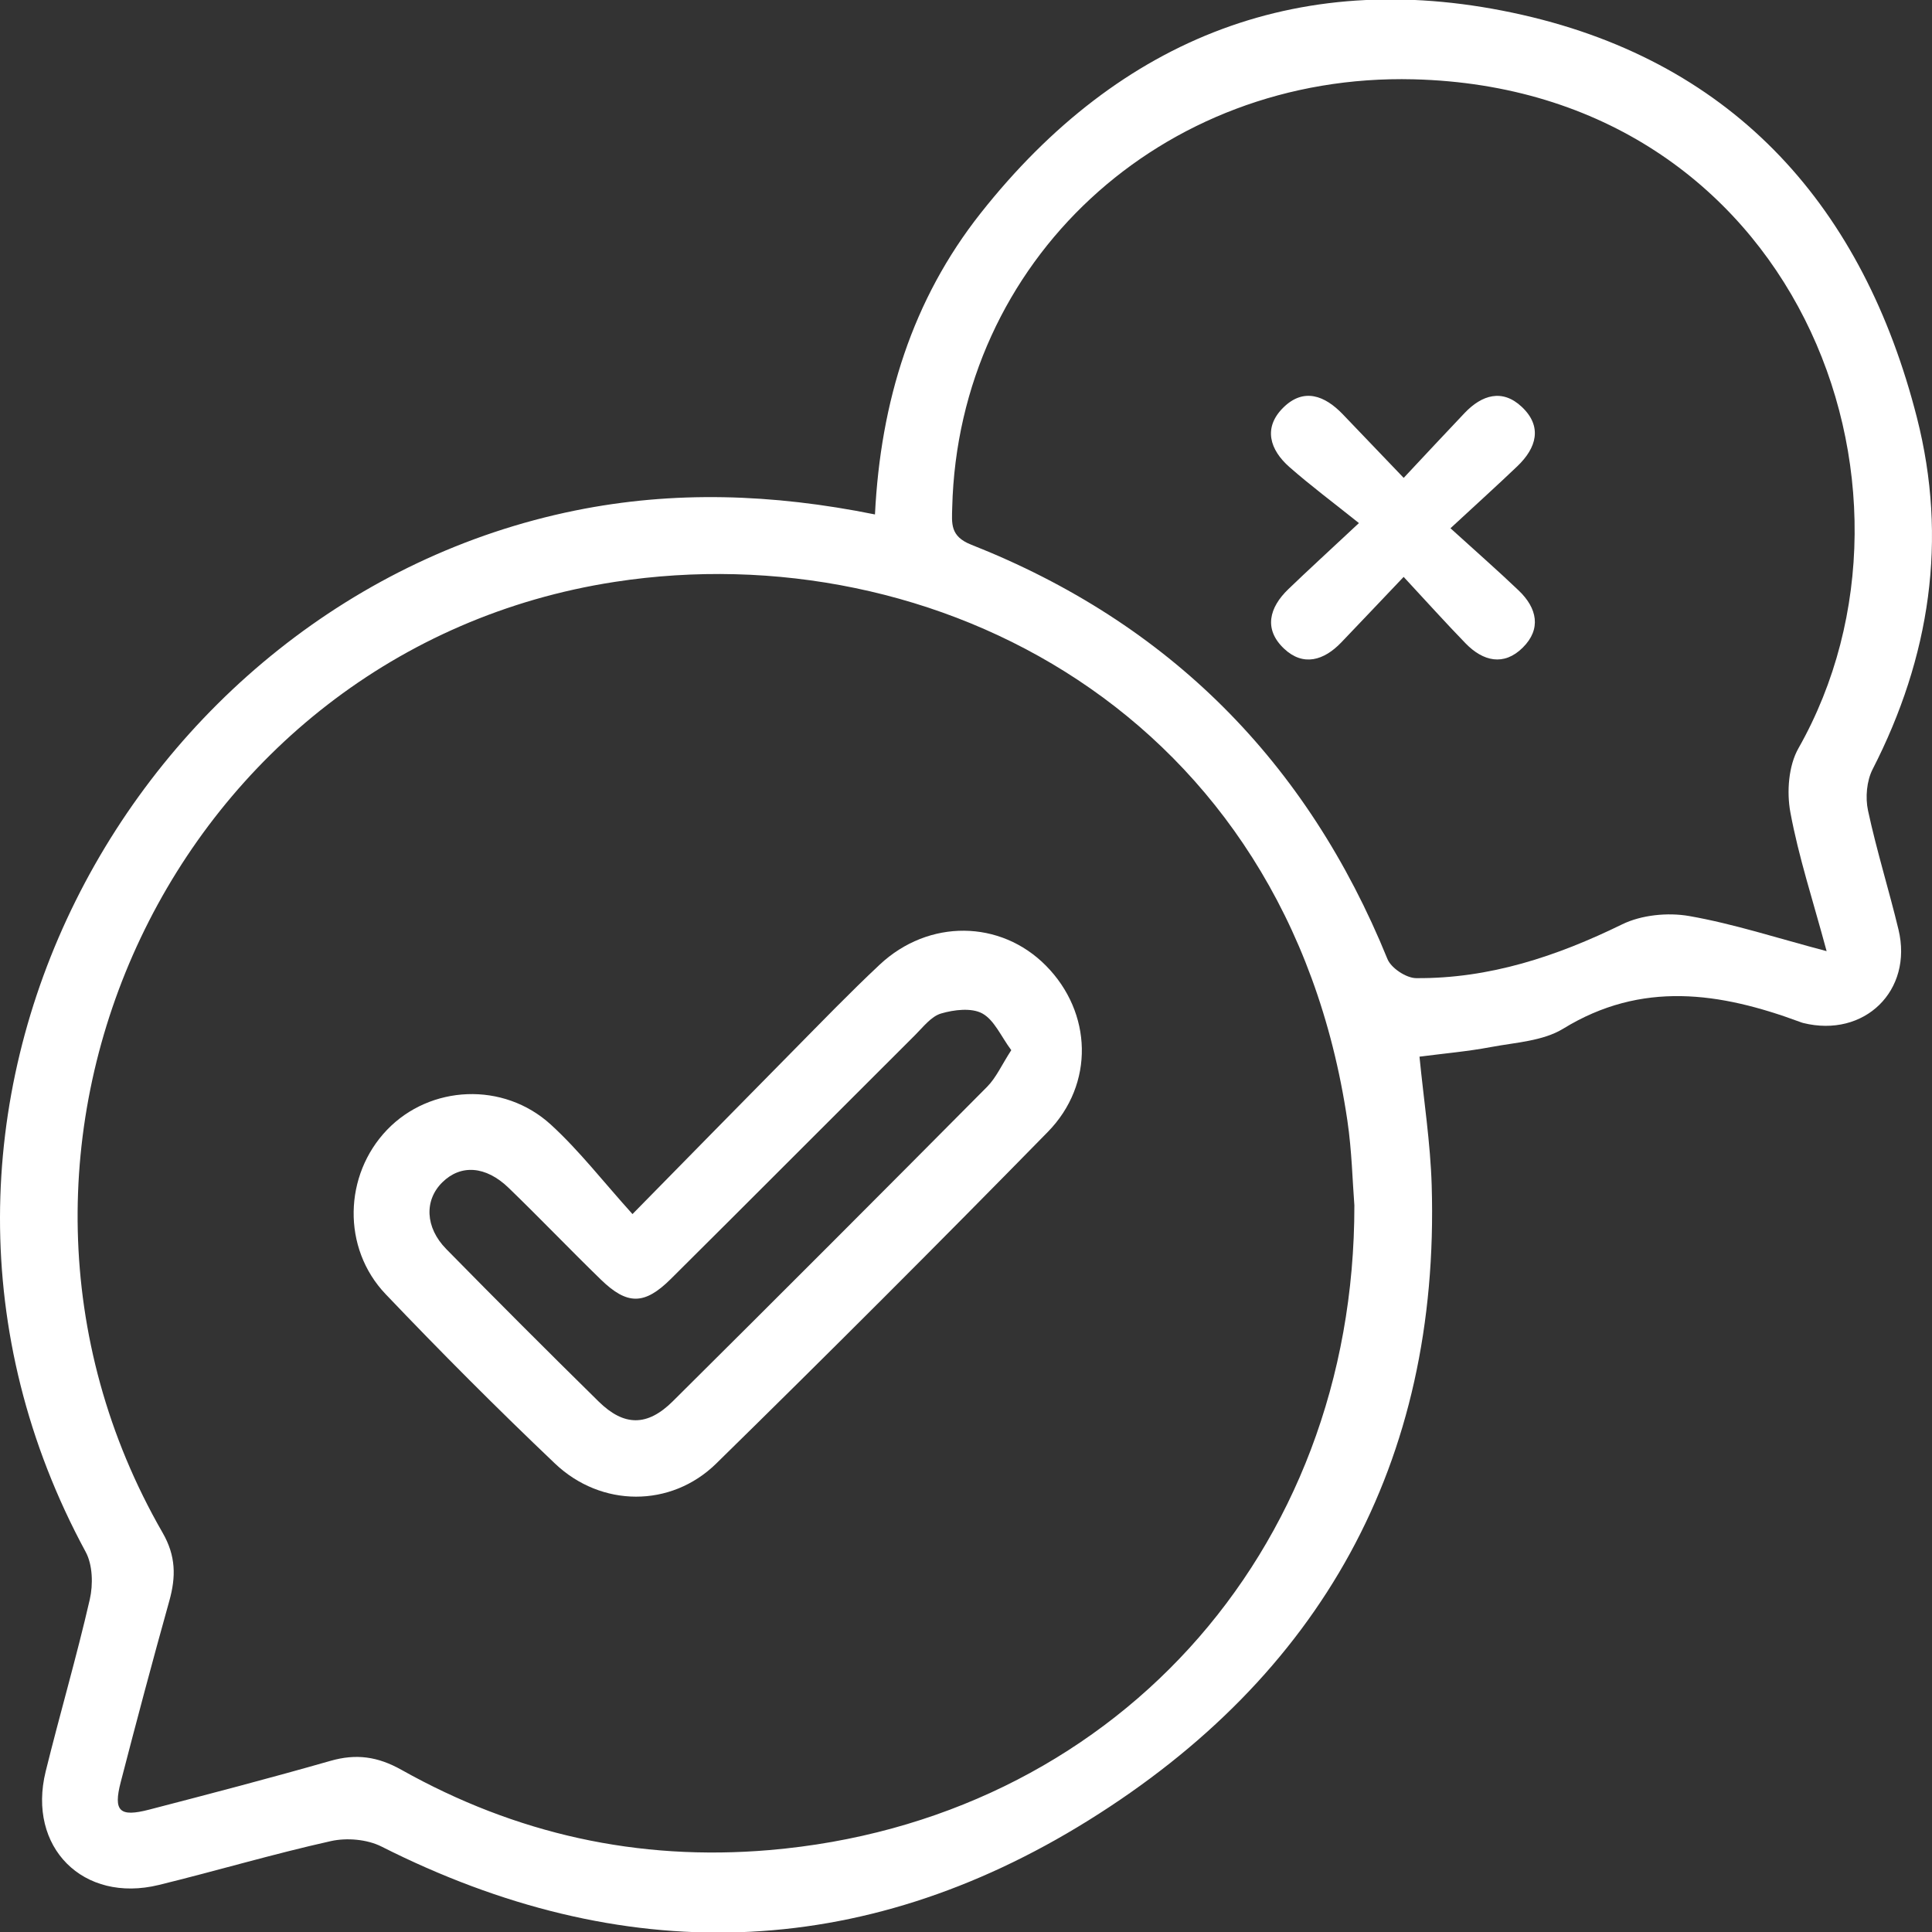 <svg width="200" height="200" viewBox="0 0 200 200" fill="none" xmlns="http://www.w3.org/2000/svg">
<rect x="0" y="0" width="200" height="200" fill="#333333" stroke="none"/>
<g clip-path="url(#clip0_1822_4492)">
<path d="M90.576 53.255C91.159 41.538 94.44 31.027 101.515 22.072C115.965 3.781 134.966 -3.62 157.655 1.553C179.728 6.586 192.914 21.573 198.436 43.221C201.652 55.827 199.8 68.026 193.854 79.632C193.236 80.838 193.088 82.558 193.375 83.9C194.263 88.044 195.539 92.103 196.531 96.227C198.053 102.558 192.997 107.47 186.658 105.898C186.544 105.87 186.433 105.825 186.323 105.785C178.069 102.732 169.962 101.495 161.827 106.487C159.725 107.777 156.872 107.914 154.328 108.393C151.913 108.848 149.453 109.059 146.945 109.386C147.385 113.882 148.075 118.286 148.208 122.706C149.074 151.474 136.707 173.501 112.646 188.464C89.086 203.115 64.401 203.736 39.491 191.154C38.009 190.405 35.897 190.224 34.258 190.589C28.282 191.922 22.401 193.671 16.451 195.128C8.603 197.05 2.793 191.222 4.729 183.376C6.196 177.428 7.925 171.543 9.294 165.574C9.648 164.028 9.596 161.995 8.869 160.653C-15.635 115.402 13.682 62.151 59.559 52.846C69.747 50.781 79.951 51.111 90.576 53.255ZM140.203 124.765C140.013 122.364 139.946 119.159 139.482 116.014C133.249 73.799 96.607 55.169 63.664 60.233C18.151 67.23 -6.153 118.724 16.831 158.664C18.219 161.075 18.223 163.231 17.528 165.72C15.785 171.96 14.118 178.221 12.495 184.493C11.717 187.499 12.37 188.128 15.436 187.333C21.706 185.706 27.975 184.066 34.203 182.285C36.866 181.523 39.084 181.825 41.562 183.214C53.383 189.843 66.009 192.679 79.651 191.519C114.822 188.528 140.248 160.968 140.204 124.764L140.203 124.765ZM189.091 98.463C187.671 93.197 186.191 88.703 185.338 84.093C184.948 81.984 185.144 79.279 186.172 77.466C201.579 50.294 185.755 9.197 146.338 8.21C120.219 7.556 99.201 27.027 98.573 52.547C98.533 54.178 98.333 55.514 100.534 56.383C121.029 64.48 135.324 78.862 143.629 99.279C144.01 100.216 145.571 101.248 146.59 101.257C154.174 101.318 161.145 99.004 167.922 95.689C169.926 94.71 172.651 94.439 174.873 94.829C179.463 95.633 183.937 97.102 189.092 98.463H189.091Z" fill="white"/>
<path d="M65.474 125.683C71.454 119.599 76.723 114.218 82.017 108.86C85.006 105.835 87.96 102.771 91.061 99.864C96.137 95.107 103.58 95.21 108.283 99.973C113.06 104.81 113.336 112.209 108.461 117.184C97.138 128.741 85.694 140.184 74.139 151.509C69.453 156.101 62.227 156.05 57.453 151.508C51.464 145.812 45.621 139.952 39.919 133.968C35.375 129.199 35.591 121.623 40.068 116.959C44.515 112.326 52.115 111.931 57.029 116.425C59.965 119.11 62.43 122.308 65.475 125.682L65.474 125.683ZM104.687 108.713C103.624 107.286 102.931 105.593 101.686 104.912C100.572 104.303 98.764 104.523 97.42 104.917C96.395 105.218 95.568 106.315 94.738 107.142C86.297 115.556 77.891 124.004 69.436 132.403C66.713 135.108 64.925 135.109 62.198 132.459C58.983 129.334 55.884 126.09 52.66 122.973C50.283 120.674 47.69 120.52 45.789 122.394C43.916 124.24 43.996 127.061 46.2 129.305C51.408 134.609 56.665 139.865 61.964 145.078C64.591 147.663 67.004 147.686 69.649 145.059C80.534 134.25 91.375 123.397 102.181 112.509C103.126 111.556 103.699 110.234 104.688 108.71L104.687 108.713Z" fill="white"/>
<path d="M150.151 54.684C152.892 57.176 155.106 59.111 157.228 61.142C159.113 62.945 159.591 65.106 157.633 67.044C155.678 68.98 153.524 68.461 151.718 66.602C149.673 64.497 147.711 62.312 145.304 59.72C142.867 62.282 140.863 64.401 138.845 66.507C137.056 68.373 134.915 69.022 132.931 67.154C130.793 65.141 131.389 62.895 133.368 60.989C135.407 59.026 137.498 57.118 140.675 54.149C138.021 52.024 135.674 50.276 133.483 48.35C131.452 46.566 130.736 44.282 132.842 42.197C134.953 40.108 137.142 40.939 139.011 42.892C140.957 44.926 142.904 46.958 145.309 49.47C147.612 47.015 149.602 44.87 151.62 42.75C153.401 40.878 155.519 40.225 157.528 42.112C159.703 44.155 159.059 46.368 157.077 48.262C155.032 50.216 152.932 52.111 150.153 54.684H150.151Z" fill="white"/>
</g>
<defs>
<clipPath id="clip0_1822_4492">
<rect width="200" height="200" fill="white"/>
</clipPath>
</defs>
</svg>
